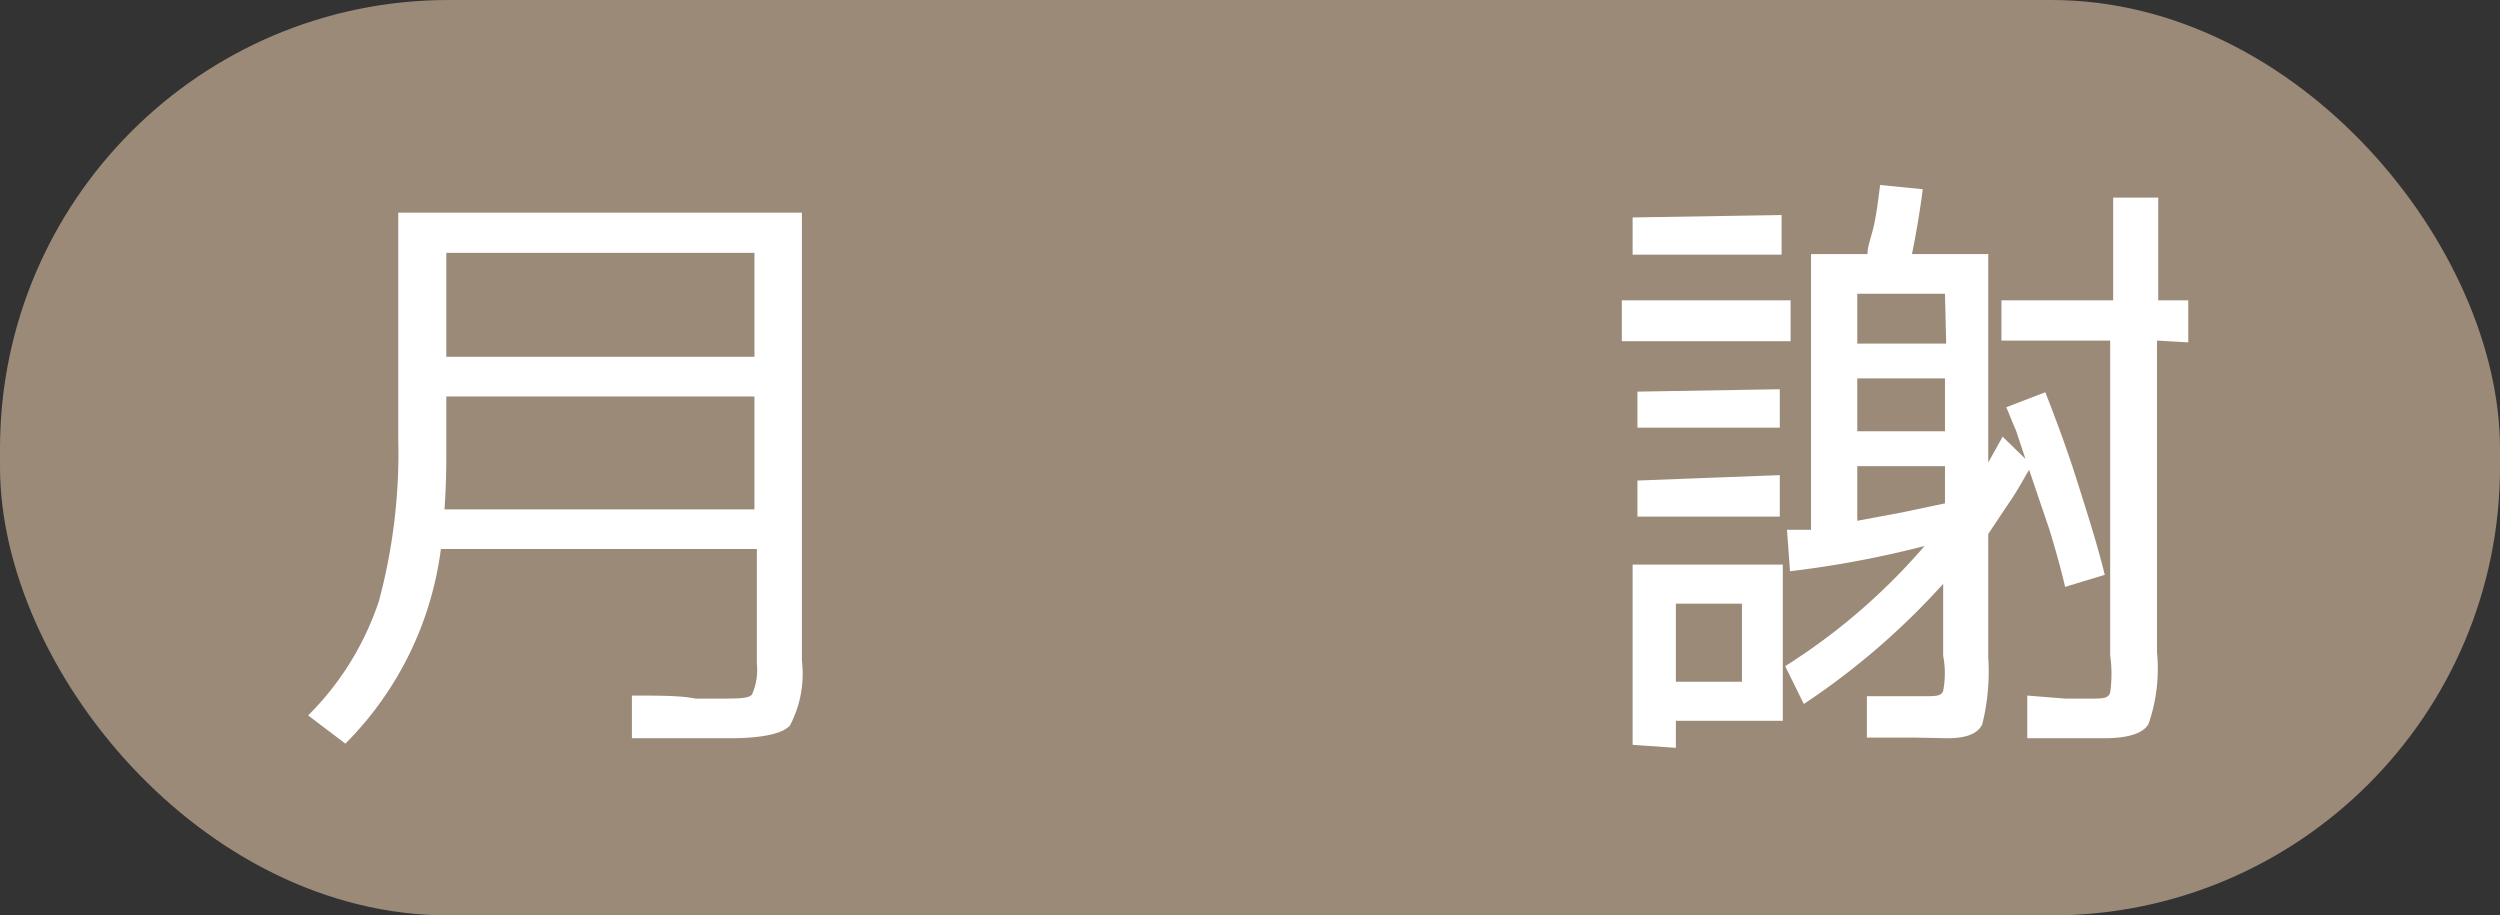 <svg xmlns="http://www.w3.org/2000/svg" viewBox="0 0 41.62 15.24"><rect x="0" y="0" width="41.62" height="15.24" fill="#333333" stroke="none"/><defs><style>.cls-1{fill:#9c8a78;}.cls-2{fill:#fff;}</style></defs><g id="レイヤー_2" data-name="レイヤー 2"><g id="レイヤー_1-2" data-name="レイヤー 1"><rect class="cls-1" width="41.62" height="15.24" rx="7.47"/><path class="cls-2" d="M13.35,11a1.85,1.85,0,0,1-.2,1.08c-.13.14-.48.21-1,.21h-.53l-1.1,0,0-.71c.46,0,.81,0,1.06.05H12c.29,0,.47,0,.52-.07a1,1,0,0,0,.08-.51V9.14H7.34a5.6,5.6,0,0,1-1.59,3.24l-.62-.47A4.82,4.82,0,0,0,6.31,10,9.5,9.5,0,0,0,6.63,7.3V3.54h6.72ZM7.4,8.48h5.16V6.6H7.43v1C7.43,7.9,7.42,8.2,7.4,8.48Zm5.16-4.27H7.43V5.94h5.13Z"/><path class="cls-2" d="M29.81,5v.68H27V5Zm-.15-1.42v.66H27.18V3.62Zm-2.48,8.82v-3h2.5V12H27.9v.45Zm2.45-5.92v.64H27.26V6.52Zm0,1.43V8.6H27.26V8ZM29,10.05H27.9v1.3H29Zm2.91,2.23-.83,0,0-.69.62,0h.37c.15,0,.25,0,.28-.09a1.52,1.52,0,0,0,0-.58V9.72a12.2,12.2,0,0,1-2.32,2l-.31-.63a10.34,10.34,0,0,0,2.32-2,17,17,0,0,1-2.24.42l-.05-.69.23,0,.17,0V4.23h.94c0-.14.07-.3.11-.49s.07-.41.1-.66l.71.07c-.05.39-.11.74-.18,1.08H33.1V7.7l.24-.43.38.37-.16-.48c-.06-.13-.11-.27-.16-.38l.65-.25c.2.51.38,1,.54,1.51s.32,1,.45,1.53l-.66.2c-.07-.3-.16-.62-.26-.95l-.34-1c-.11.19-.22.39-.34.56l-.34.51v2.05A3.62,3.62,0,0,1,33,12.06c-.08.16-.27.23-.58.23Zm.47-7.39H30.92v.83H32.4Zm0,2.29V6.3H30.92v.88Zm-.71,1.35.71-.15V7.76H30.92v.91Zm4.24-2.86v5.19a2.82,2.82,0,0,1-.14,1.19c-.09.16-.34.24-.74.24h-.52l-.76,0,0-.71.63.05h.44c.18,0,.28,0,.31-.1a2.2,2.2,0,0,0,0-.62V5.67H33.32V5h1.86V3.29h.75V5h.5v.7Z"/></g></g></svg>